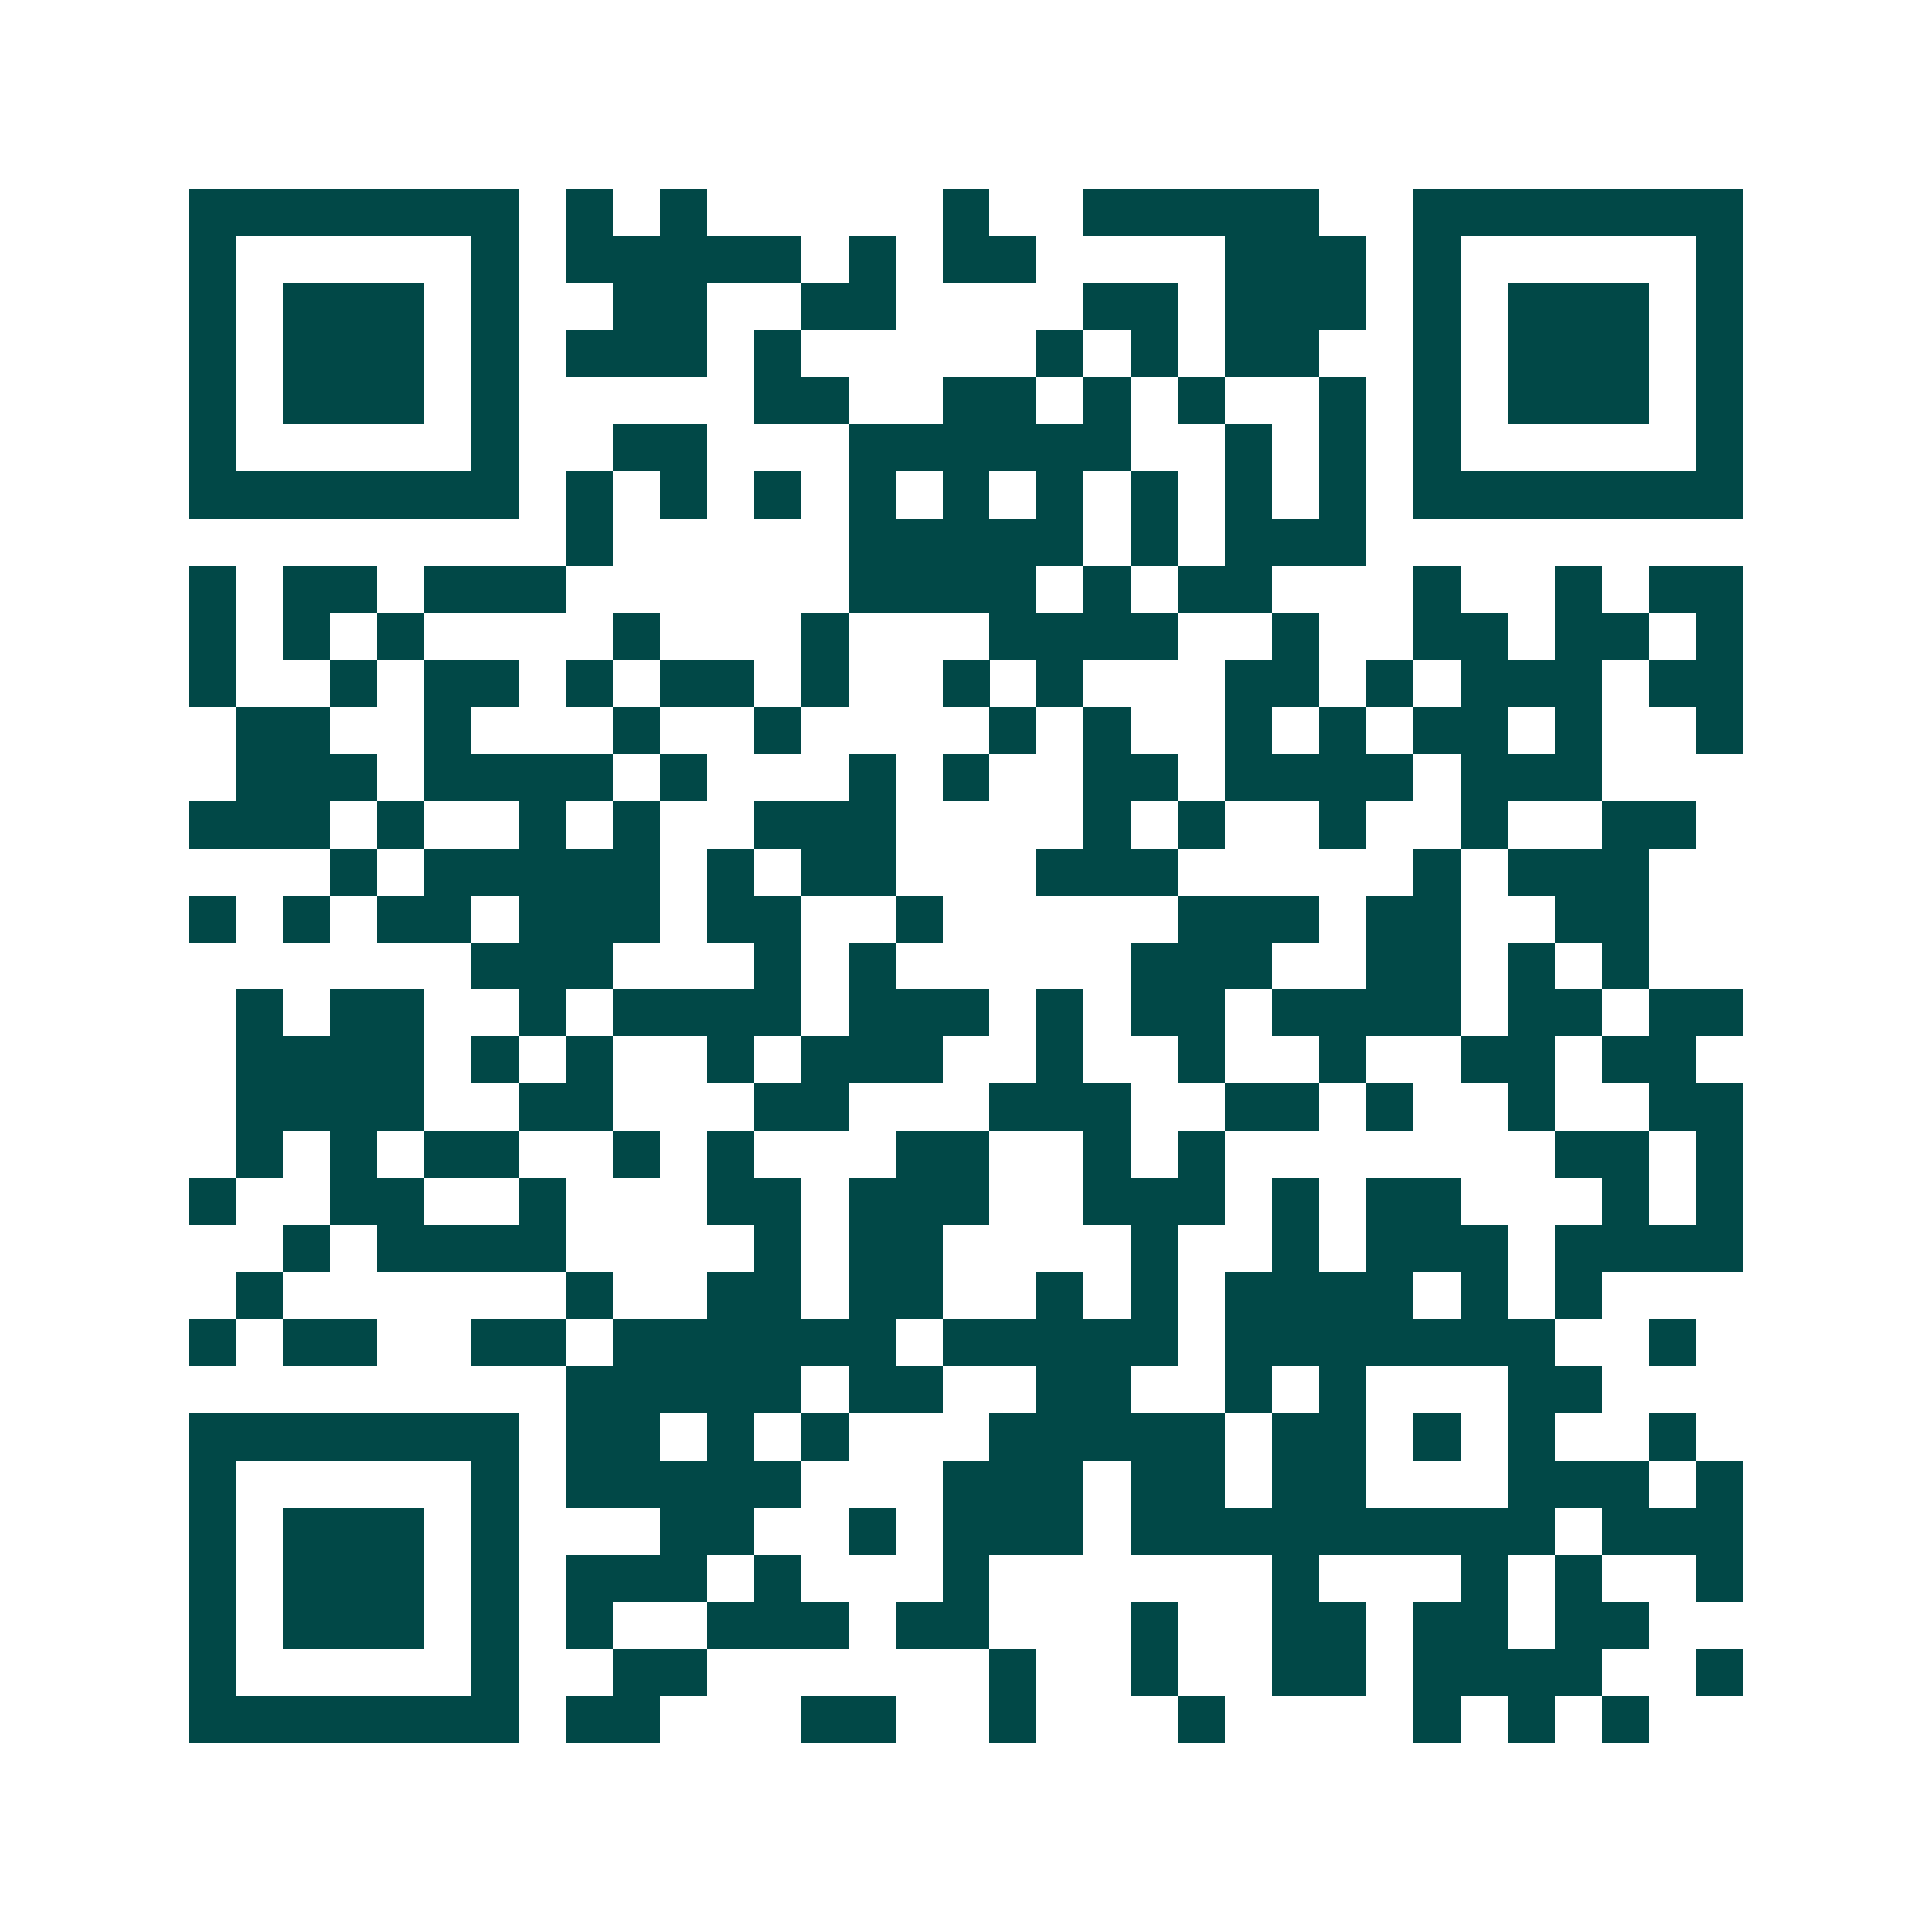 <svg xmlns="http://www.w3.org/2000/svg" width="200" height="200" viewBox="0 0 41 41" shape-rendering="crispEdges"><path fill="#ffffff" d="M0 0h41v41H0z"/><path stroke="#014847" d="M4 4.5h7m1 0h1m1 0h1m5 0h1m2 0h5m2 0h7M4 5.5h1m5 0h1m1 0h5m1 0h1m1 0h2m4 0h3m1 0h1m5 0h1M4 6.5h1m1 0h3m1 0h1m2 0h2m2 0h2m4 0h2m1 0h3m1 0h1m1 0h3m1 0h1M4 7.5h1m1 0h3m1 0h1m1 0h3m1 0h1m5 0h1m1 0h1m1 0h2m2 0h1m1 0h3m1 0h1M4 8.5h1m1 0h3m1 0h1m5 0h2m2 0h2m1 0h1m1 0h1m2 0h1m1 0h1m1 0h3m1 0h1M4 9.5h1m5 0h1m2 0h2m3 0h6m2 0h1m1 0h1m1 0h1m5 0h1M4 10.5h7m1 0h1m1 0h1m1 0h1m1 0h1m1 0h1m1 0h1m1 0h1m1 0h1m1 0h1m1 0h7M12 11.5h1m5 0h5m1 0h1m1 0h3M4 12.5h1m1 0h2m1 0h3m6 0h4m1 0h1m1 0h2m3 0h1m2 0h1m1 0h2M4 13.5h1m1 0h1m1 0h1m4 0h1m3 0h1m3 0h4m2 0h1m2 0h2m1 0h2m1 0h1M4 14.5h1m2 0h1m1 0h2m1 0h1m1 0h2m1 0h1m2 0h1m1 0h1m3 0h2m1 0h1m1 0h3m1 0h2M5 15.5h2m2 0h1m3 0h1m2 0h1m4 0h1m1 0h1m2 0h1m1 0h1m1 0h2m1 0h1m2 0h1M5 16.5h3m1 0h4m1 0h1m3 0h1m1 0h1m2 0h2m1 0h4m1 0h3M4 17.5h3m1 0h1m2 0h1m1 0h1m2 0h3m4 0h1m1 0h1m2 0h1m2 0h1m2 0h2M7 18.5h1m1 0h5m1 0h1m1 0h2m3 0h3m5 0h1m1 0h3M4 19.5h1m1 0h1m1 0h2m1 0h3m1 0h2m2 0h1m5 0h3m1 0h2m2 0h2M10 20.5h3m3 0h1m1 0h1m5 0h3m2 0h2m1 0h1m1 0h1M5 21.5h1m1 0h2m2 0h1m1 0h4m1 0h3m1 0h1m1 0h2m1 0h4m1 0h2m1 0h2M5 22.5h4m1 0h1m1 0h1m2 0h1m1 0h3m2 0h1m2 0h1m2 0h1m2 0h2m1 0h2M5 23.5h4m2 0h2m3 0h2m3 0h3m2 0h2m1 0h1m2 0h1m2 0h2M5 24.5h1m1 0h1m1 0h2m2 0h1m1 0h1m3 0h2m2 0h1m1 0h1m7 0h2m1 0h1M4 25.5h1m2 0h2m2 0h1m3 0h2m1 0h3m2 0h3m1 0h1m1 0h2m3 0h1m1 0h1M6 26.5h1m1 0h4m4 0h1m1 0h2m4 0h1m2 0h1m1 0h3m1 0h4M5 27.5h1m6 0h1m2 0h2m1 0h2m2 0h1m1 0h1m1 0h4m1 0h1m1 0h1M4 28.5h1m1 0h2m2 0h2m1 0h6m1 0h5m1 0h7m2 0h1M12 29.5h5m1 0h2m2 0h2m2 0h1m1 0h1m3 0h2M4 30.5h7m1 0h2m1 0h1m1 0h1m3 0h5m1 0h2m1 0h1m1 0h1m2 0h1M4 31.5h1m5 0h1m1 0h5m3 0h3m1 0h2m1 0h2m3 0h3m1 0h1M4 32.5h1m1 0h3m1 0h1m3 0h2m2 0h1m1 0h3m1 0h9m1 0h3M4 33.5h1m1 0h3m1 0h1m1 0h3m1 0h1m3 0h1m6 0h1m3 0h1m1 0h1m2 0h1M4 34.5h1m1 0h3m1 0h1m1 0h1m2 0h3m1 0h2m3 0h1m2 0h2m1 0h2m1 0h2M4 35.5h1m5 0h1m2 0h2m6 0h1m2 0h1m2 0h2m1 0h4m2 0h1M4 36.5h7m1 0h2m3 0h2m2 0h1m3 0h1m4 0h1m1 0h1m1 0h1"/></svg>
